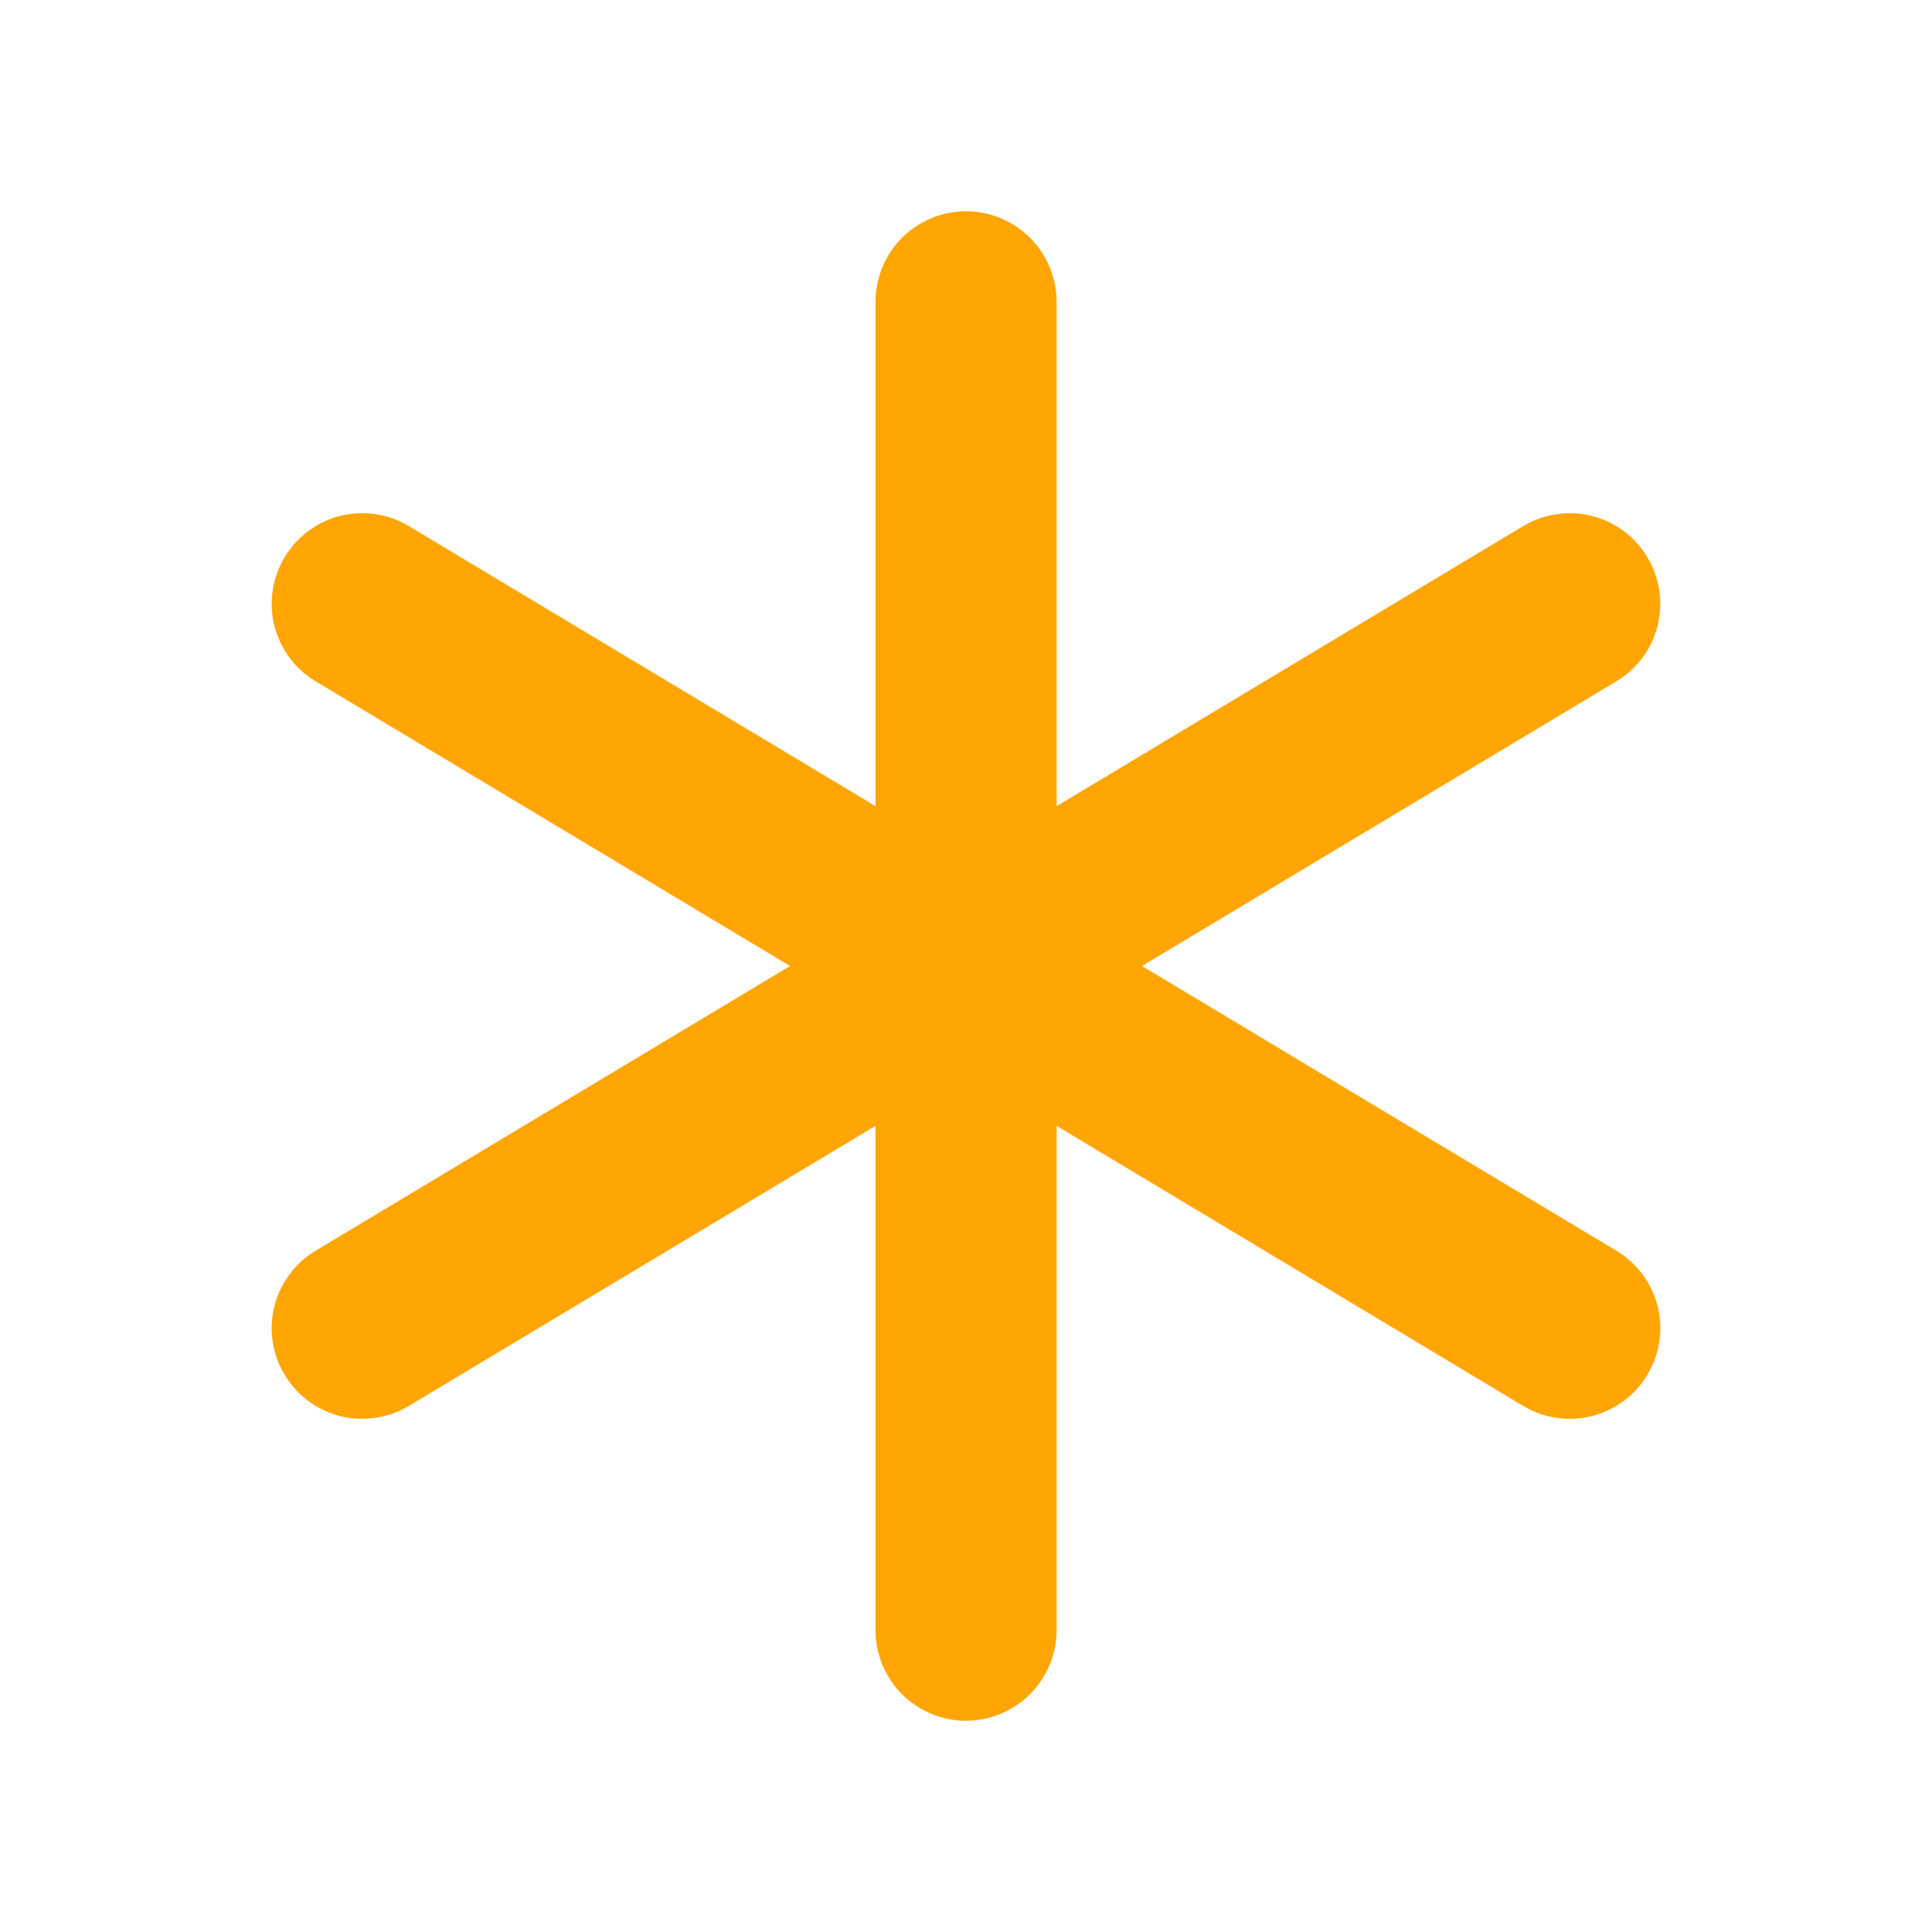 <?xml version="1.0" encoding="UTF-8"?> <svg xmlns="http://www.w3.org/2000/svg" width="12" height="12" viewBox="0 0 12 12" fill="none"><path d="M10.232 8.539C10.194 8.603 10.144 8.658 10.085 8.702C10.025 8.746 9.958 8.778 9.886 8.796C9.815 8.814 9.74 8.817 9.667 8.806C9.594 8.796 9.524 8.77 9.46 8.732L6.563 6.993V10.125C6.563 10.274 6.503 10.417 6.398 10.523C6.292 10.628 6.149 10.688 6 10.688C5.851 10.688 5.708 10.628 5.602 10.523C5.497 10.417 5.438 10.274 5.438 10.125V6.993L2.54 8.732C2.476 8.77 2.406 8.796 2.333 8.806C2.26 8.817 2.186 8.814 2.114 8.796C2.042 8.778 1.975 8.746 1.915 8.702C1.856 8.658 1.806 8.603 1.768 8.539C1.691 8.412 1.668 8.258 1.704 8.114C1.741 7.969 1.833 7.844 1.961 7.768L4.907 6L1.961 4.232C1.833 4.156 1.741 4.031 1.704 3.886C1.668 3.742 1.691 3.588 1.768 3.461C1.845 3.333 1.969 3.24 2.114 3.204C2.259 3.168 2.412 3.191 2.54 3.268L5.438 5.007V1.875C5.438 1.726 5.497 1.583 5.602 1.477C5.708 1.372 5.851 1.312 6 1.312C6.149 1.312 6.292 1.372 6.398 1.477C6.503 1.583 6.563 1.726 6.563 1.875V5.007L9.46 3.268C9.524 3.23 9.594 3.204 9.667 3.194C9.74 3.183 9.815 3.186 9.886 3.204C9.958 3.222 10.025 3.254 10.085 3.298C10.144 3.342 10.194 3.397 10.232 3.461C10.27 3.524 10.295 3.594 10.306 3.667C10.317 3.74 10.313 3.815 10.296 3.886C10.278 3.958 10.246 4.026 10.202 4.085C10.158 4.144 10.103 4.194 10.039 4.232L7.093 6L10.039 7.768C10.167 7.844 10.259 7.969 10.296 8.113C10.332 8.258 10.309 8.411 10.232 8.539Z" fill="#FFA604"></path></svg> 